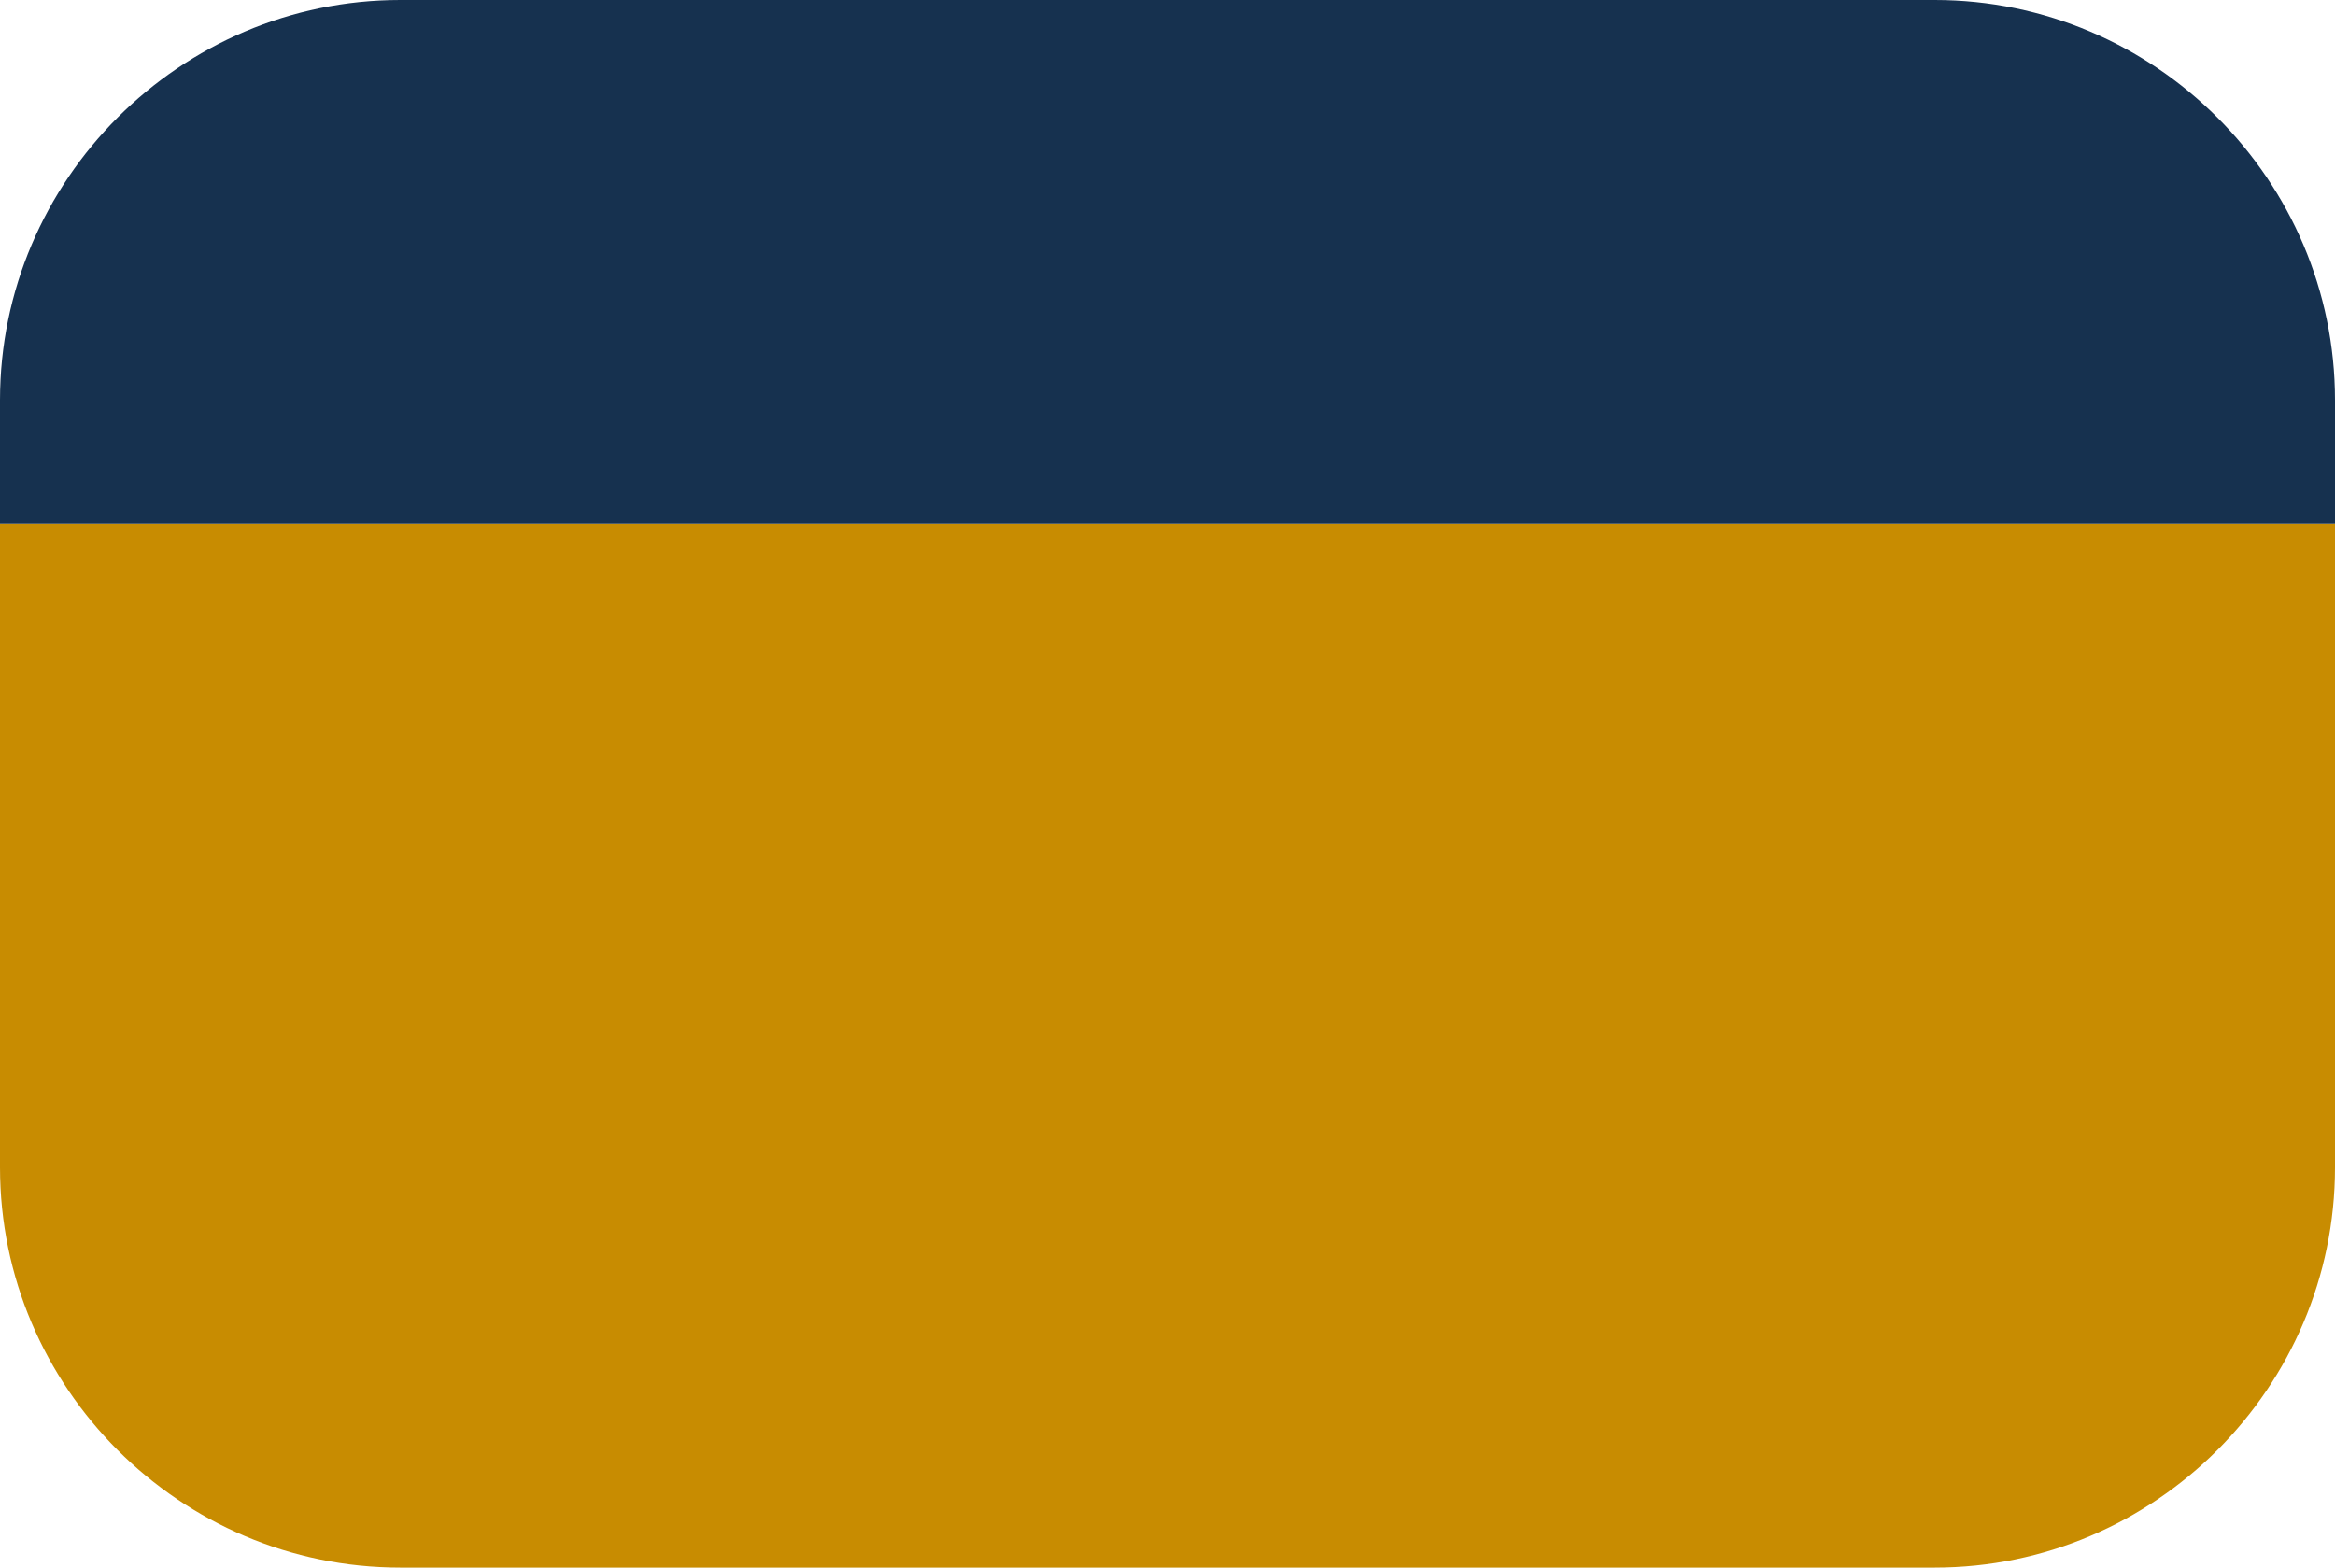 <?xml version="1.0" encoding="utf-8"?>
<!-- Generator: Adobe Illustrator 24.1.3, SVG Export Plug-In . SVG Version: 6.00 Build 0)  -->
<svg version="1.1" id="Capa_1" xmlns="http://www.w3.org/2000/svg" xmlns:xlink="http://www.w3.org/1999/xlink" x="0px" y="0px"
	 width="70px" height="47px" viewBox="0 0 70 47" style="enable-background:new 0 0 70 47;" xml:space="preserve">
<style type="text/css">
	.st0{fill:#C88C01;}
	.st1{fill:#16314F;}
</style>
<g>
	<path class="st0" d="M70,15.7V35c0,6.6-5.4,12-12,12H12C5.4,47,0,41.6,0,35V15.7H70z"/>
	<path class="st1" d="M70,12v3.7H0V12C0,5.4,5.4,0,12,0h46C64.6,0,70,5.4,70,12z"/>
</g>
</svg>

